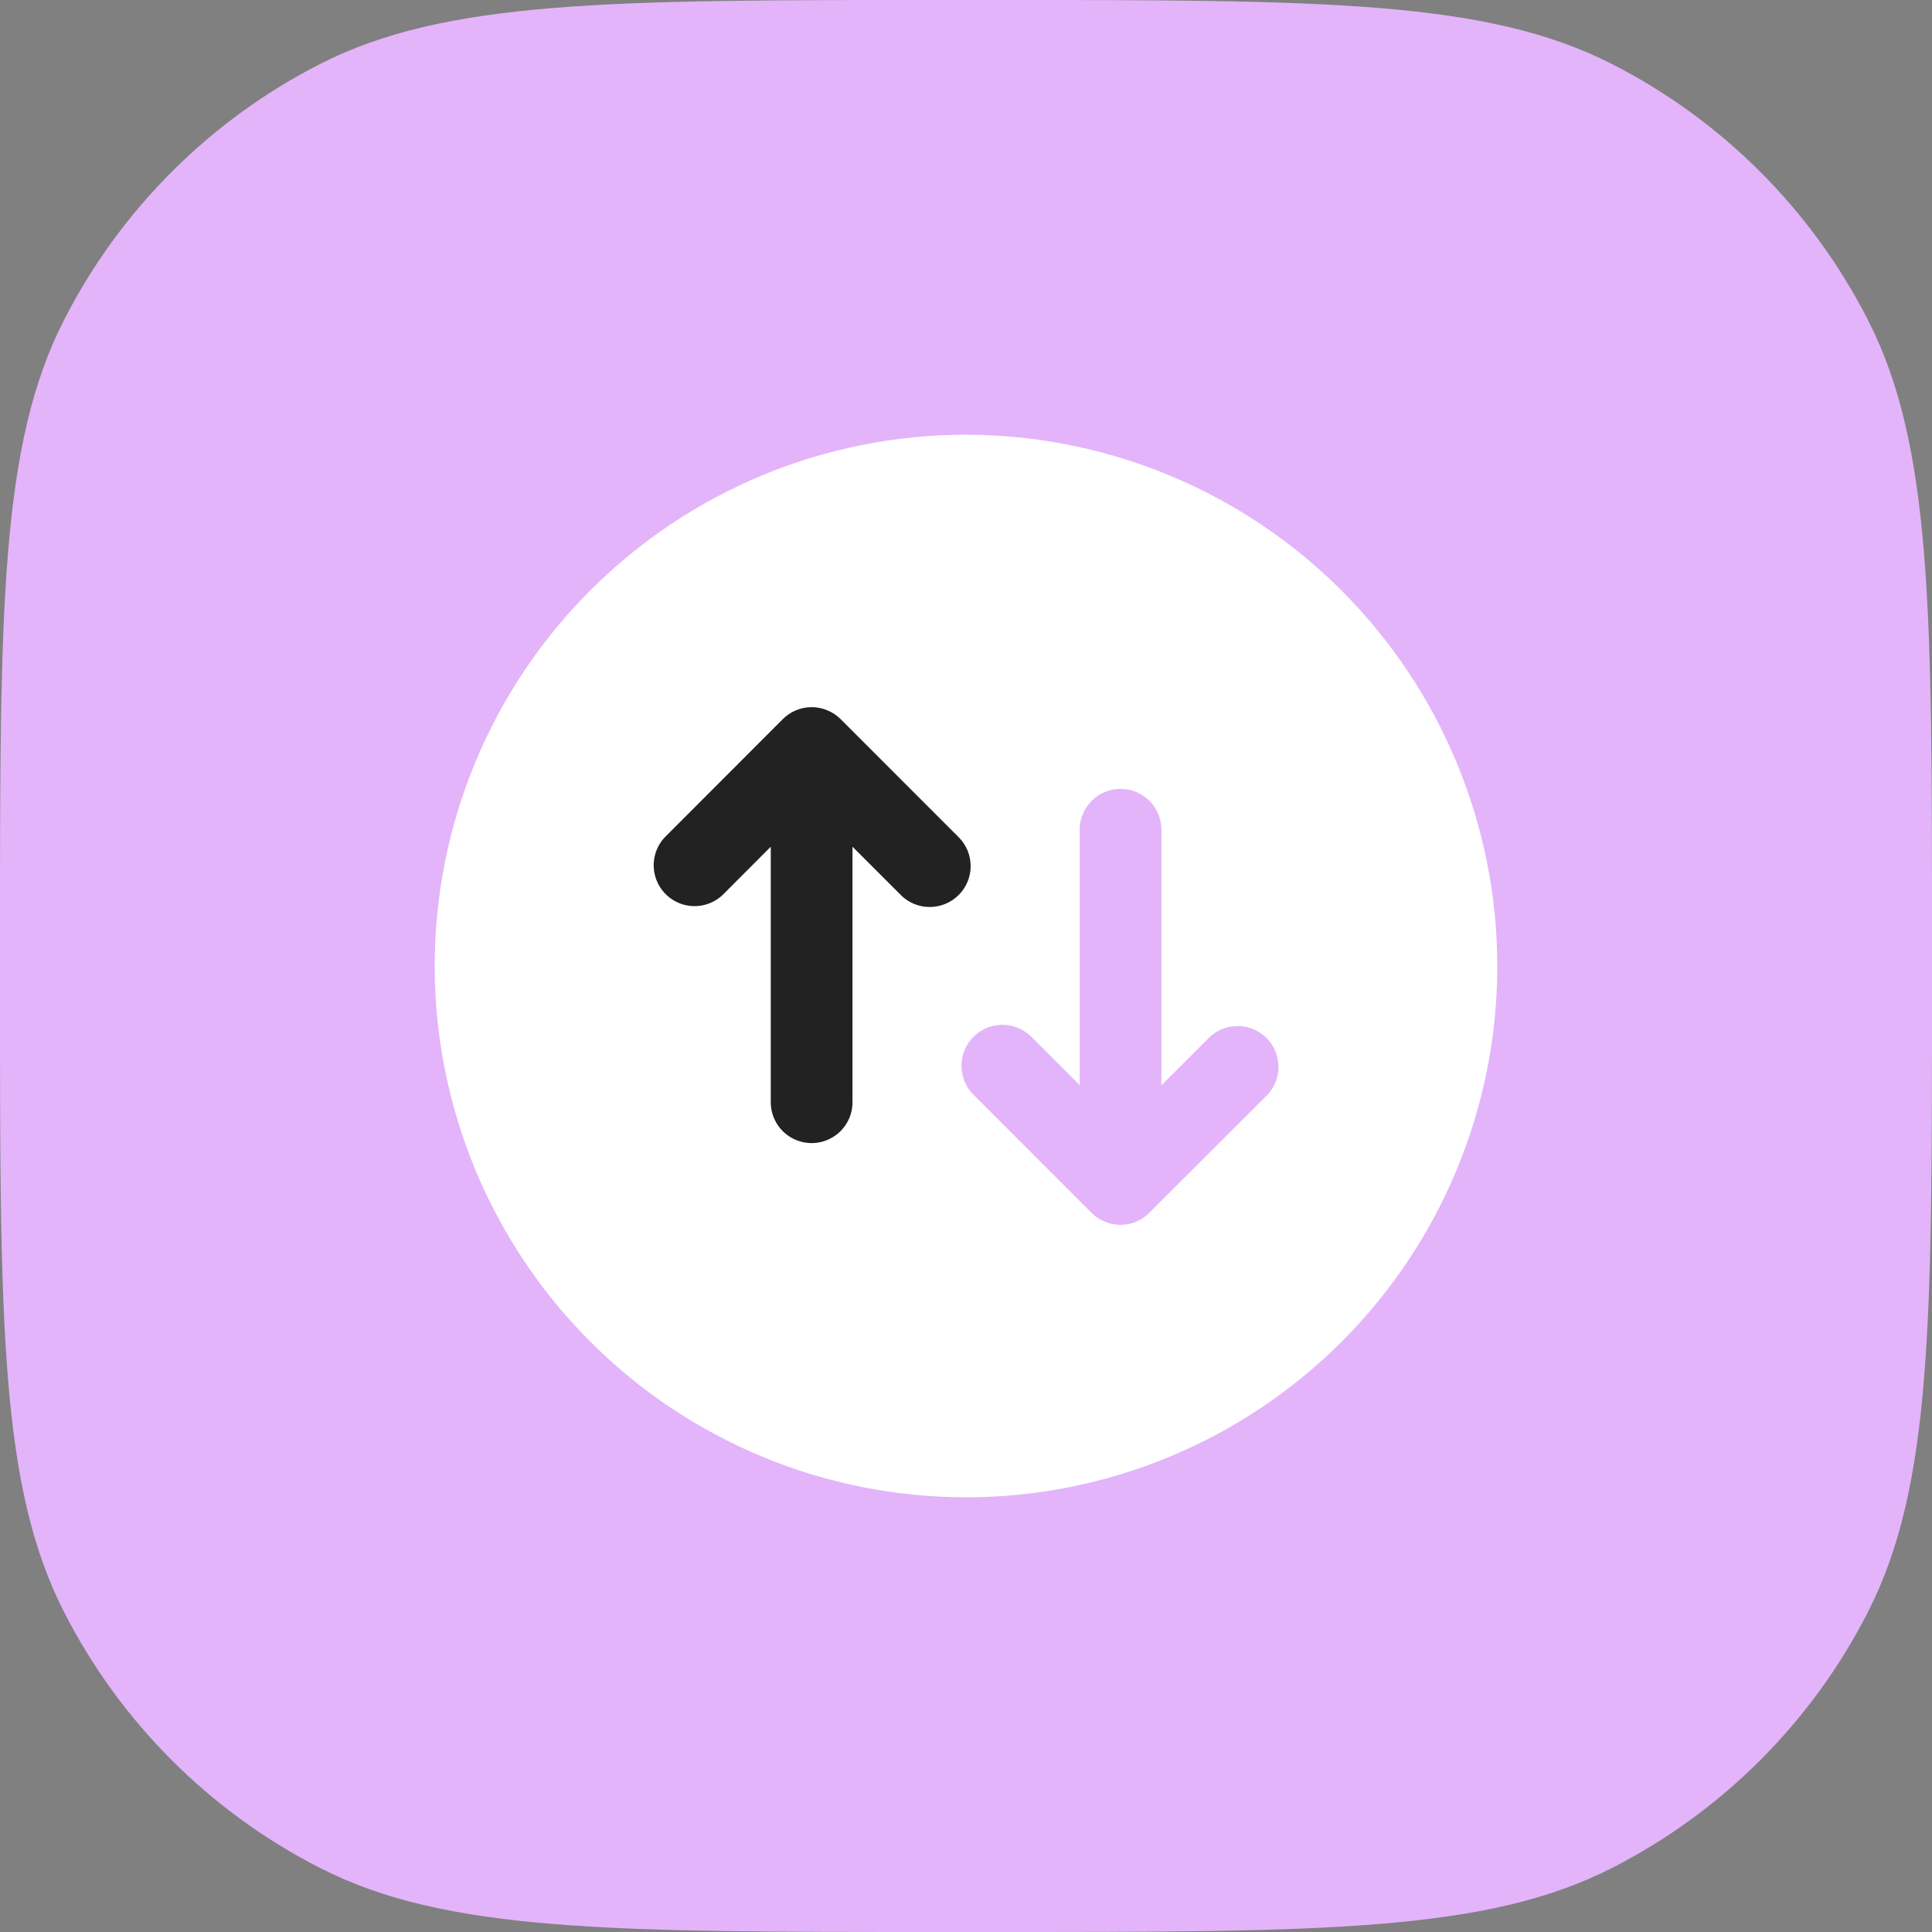 <svg width="80" height="80" viewBox="0 0 80 80" fill="none" xmlns="http://www.w3.org/2000/svg">
<rect x="0" y="0" width="80" height="80" fill="#808080" stroke="none"/>
<path d="M0 38.857C0 25.256 0 18.455 2.647 13.26C4.975 8.691 8.691 4.975 13.26 2.647C18.455 0 25.256 0 38.857 0H41.143C54.744 0 61.545 0 66.74 2.647C71.309 4.975 75.025 8.691 77.353 13.26C80 18.455 80 25.256 80 38.857V41.143C80 54.744 80 61.545 77.353 66.74C75.025 71.309 71.309 75.025 66.74 77.353C61.545 80 54.744 80 41.143 80H38.857C25.256 80 18.455 80 13.26 77.353C8.691 75.025 4.975 71.309 2.647 66.74C0 61.545 0 54.744 0 41.143V38.857Z" fill="#E3B4FA"/>
<rect x="26" y="29" width="14" height="19" rx="7" fill="#222222"/>
<rect x="27" y="29" width="14" height="11" rx="5.5" fill="#222222"/>
<path d="M40 18C34.165 18 28.57 20.318 24.444 24.444C20.318 28.569 18 34.165 18 40C18 45.835 20.318 51.43 24.444 55.556C28.569 59.682 34.165 62 40 62C45.835 62 51.43 59.682 55.556 55.556C59.682 51.431 62 45.835 62 40C61.994 34.167 59.673 28.576 55.549 24.451C51.425 20.327 45.833 18.007 40.001 18.001L40 18ZM38.495 37.556C38.046 37.557 37.615 37.379 37.299 37.06L35.3 35.061V45.641C35.3 46.246 34.978 46.804 34.454 47.106C33.93 47.409 33.285 47.409 32.762 47.106C32.238 46.804 31.916 46.246 31.916 45.641V35.061L29.914 37.067C29.482 37.469 28.872 37.618 28.303 37.458C27.735 37.298 27.291 36.854 27.131 36.286C26.971 35.718 27.12 35.107 27.522 34.675L32.412 29.779C32.567 29.622 32.752 29.498 32.956 29.413C33.373 29.238 33.843 29.238 34.26 29.413C34.466 29.497 34.653 29.621 34.81 29.779L39.697 34.668H39.698C40.015 34.986 40.193 35.416 40.193 35.864C40.193 36.313 40.014 36.743 39.697 37.06C39.38 37.377 38.95 37.556 38.502 37.556L38.495 37.556ZM52.485 45.331L47.588 50.221C47.433 50.378 47.248 50.502 47.045 50.587C46.627 50.761 46.158 50.761 45.74 50.587C45.537 50.502 45.352 50.378 45.197 50.221L40.31 45.331H40.309C39.881 44.903 39.714 44.279 39.87 43.693C40.027 43.108 40.484 42.651 41.07 42.494C41.655 42.337 42.279 42.505 42.708 42.933L44.707 44.932V34.358C44.707 33.754 45.029 33.195 45.553 32.893C46.077 32.591 46.722 32.591 47.245 32.893C47.769 33.195 48.091 33.754 48.091 34.358V44.939L50.093 42.94L50.093 42.939C50.525 42.537 51.135 42.389 51.704 42.548C52.272 42.708 52.717 43.152 52.876 43.72C53.035 44.289 52.887 44.899 52.484 45.331L52.485 45.331Z" fill="white"/>
</svg>
